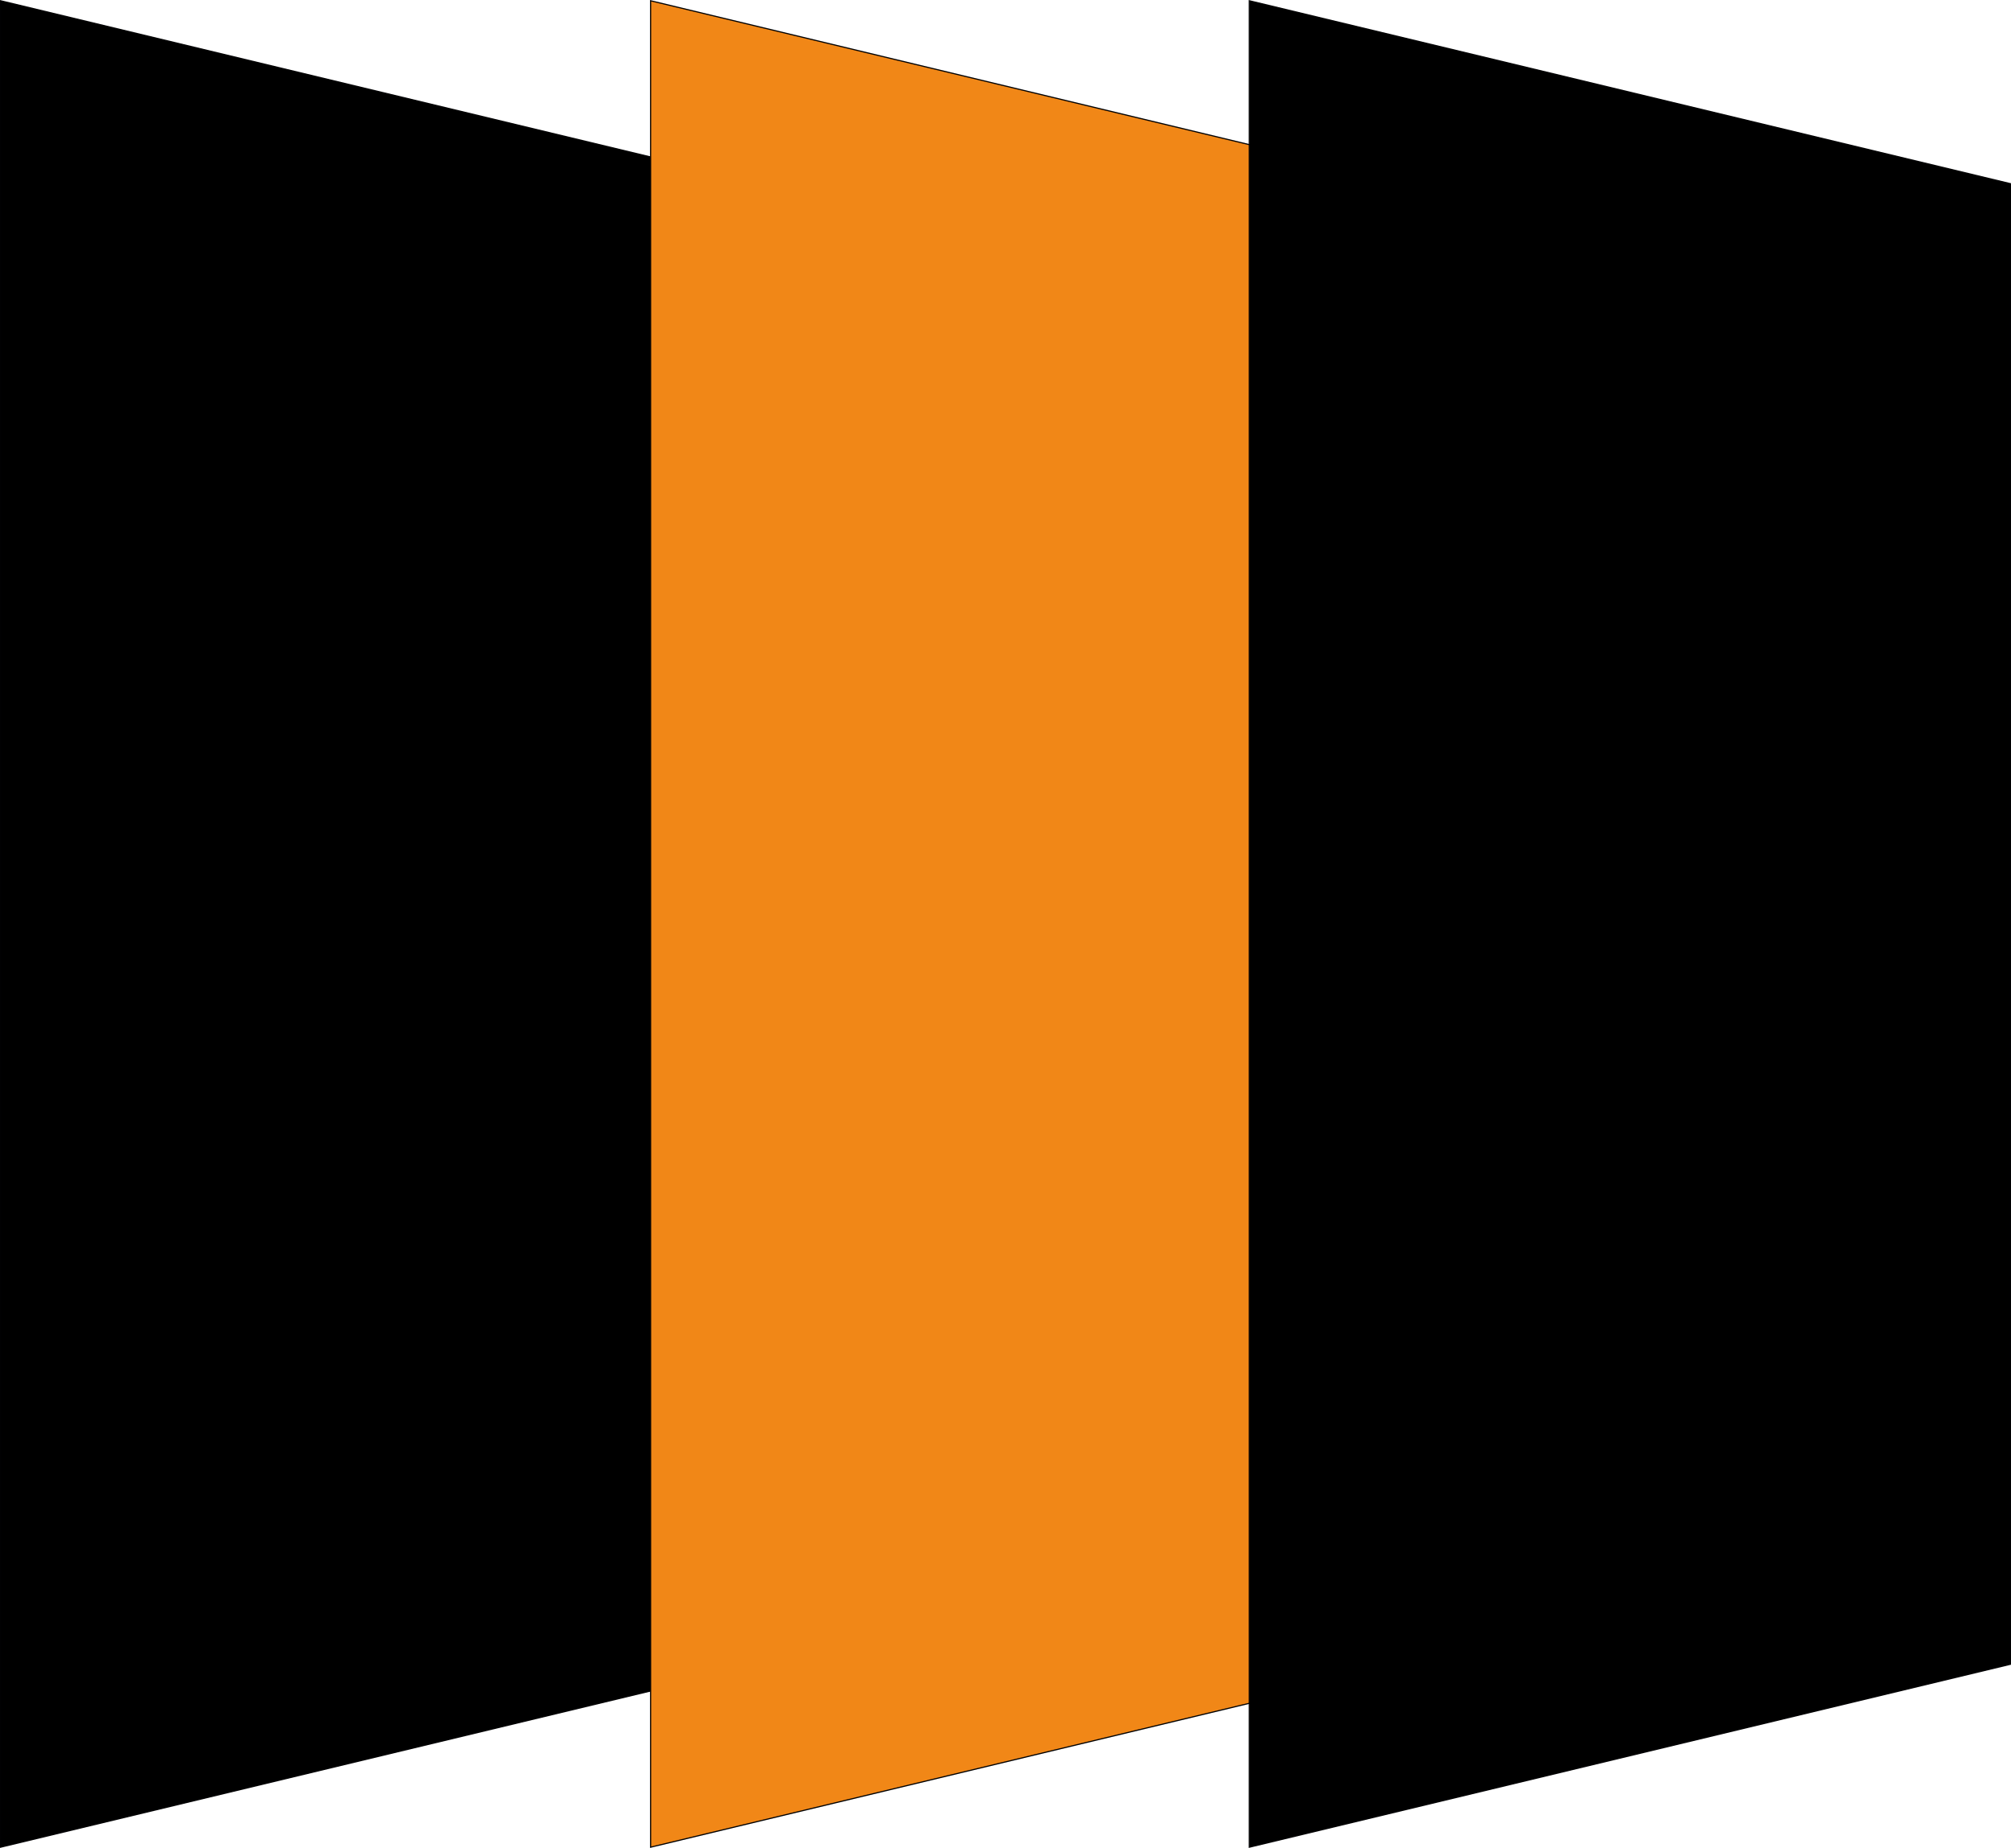<svg xmlns="http://www.w3.org/2000/svg" width="1758.688" height="1615.807" viewBox="0 0 1758.688 1615.807"><defs><style>
      .cls-1, .cls-2 {
        stroke: #010102;
        stroke-width: 1px;
        fill-rule: evenodd;
      }

      .cls-2 {
        fill: #f18717;
      }
    </style></defs><path class="cls-1" d="M0.809,1.456L666.43,161.413V1456.04L0.809,1616V1.456Z" transform="translate(-0.313 -0.813)"></path><path id="Rectangle_1_copy" data-name="Rectangle 1 copy" class="cls-2" d="M569.284,1.456L1234.9,161.413V1456.04L569.284,1616V1.456Z" transform="translate(-0.313 -0.813)"></path><path id="Rectangle_1_copy_2" data-name="Rectangle 1 copy 2" class="cls-1" d="M1092.88,1.456L1758.5,161.413V1456.04L1092.88,1616V1.456Z" transform="translate(-0.313 -0.813)"></path></svg>